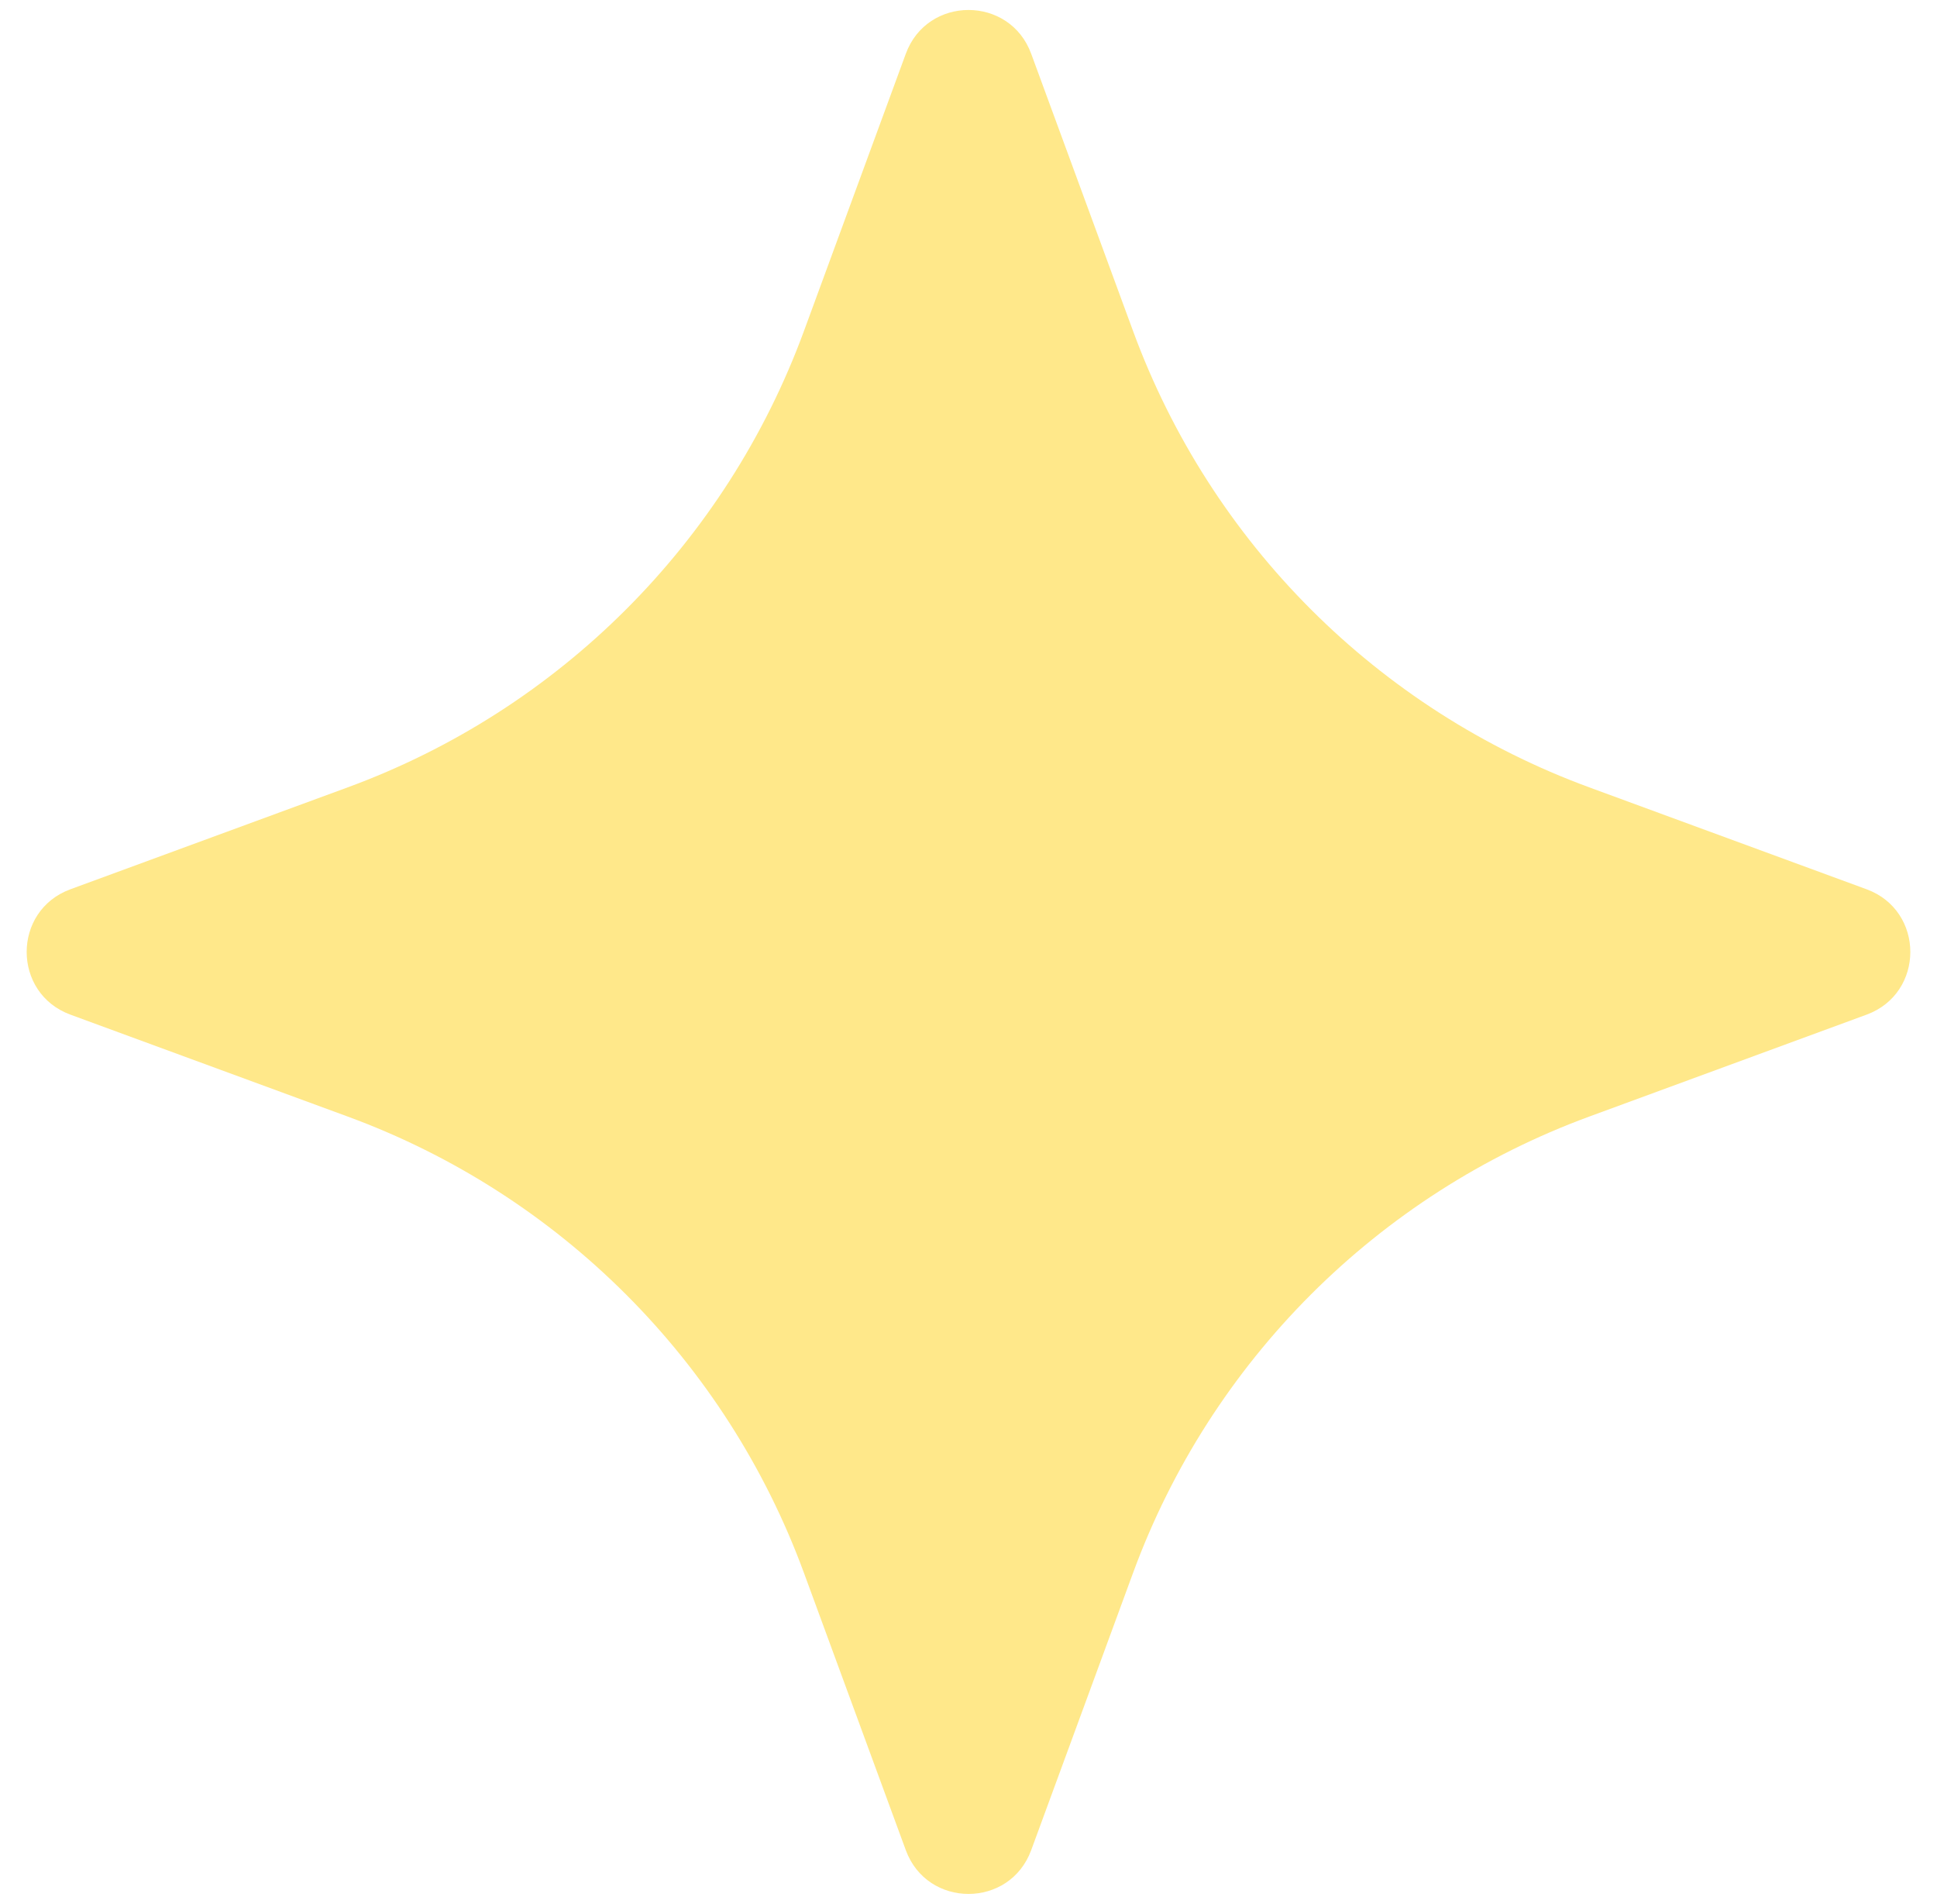 <svg width="58" height="57" viewBox="0 0 58 57" fill="none" xmlns="http://www.w3.org/2000/svg">
<path d="M27.123 1.609C27.765 -0.138 30.235 -0.138 30.877 1.609L33.929 9.915C36.257 16.25 41.25 21.243 47.585 23.571L55.891 26.623C57.638 27.265 57.638 29.735 55.891 30.377L47.585 33.429C41.25 35.757 36.257 40.75 33.929 47.085L30.877 55.391C30.235 57.138 27.765 57.138 27.123 55.391L24.071 47.085C21.743 40.75 16.75 35.757 10.415 33.429L2.109 30.377C0.362 29.735 0.362 27.265 2.109 26.623L10.415 23.571C16.75 21.243 21.743 16.25 24.071 9.915L27.123 1.609Z" fill="#FFE88A"/>
</svg>

